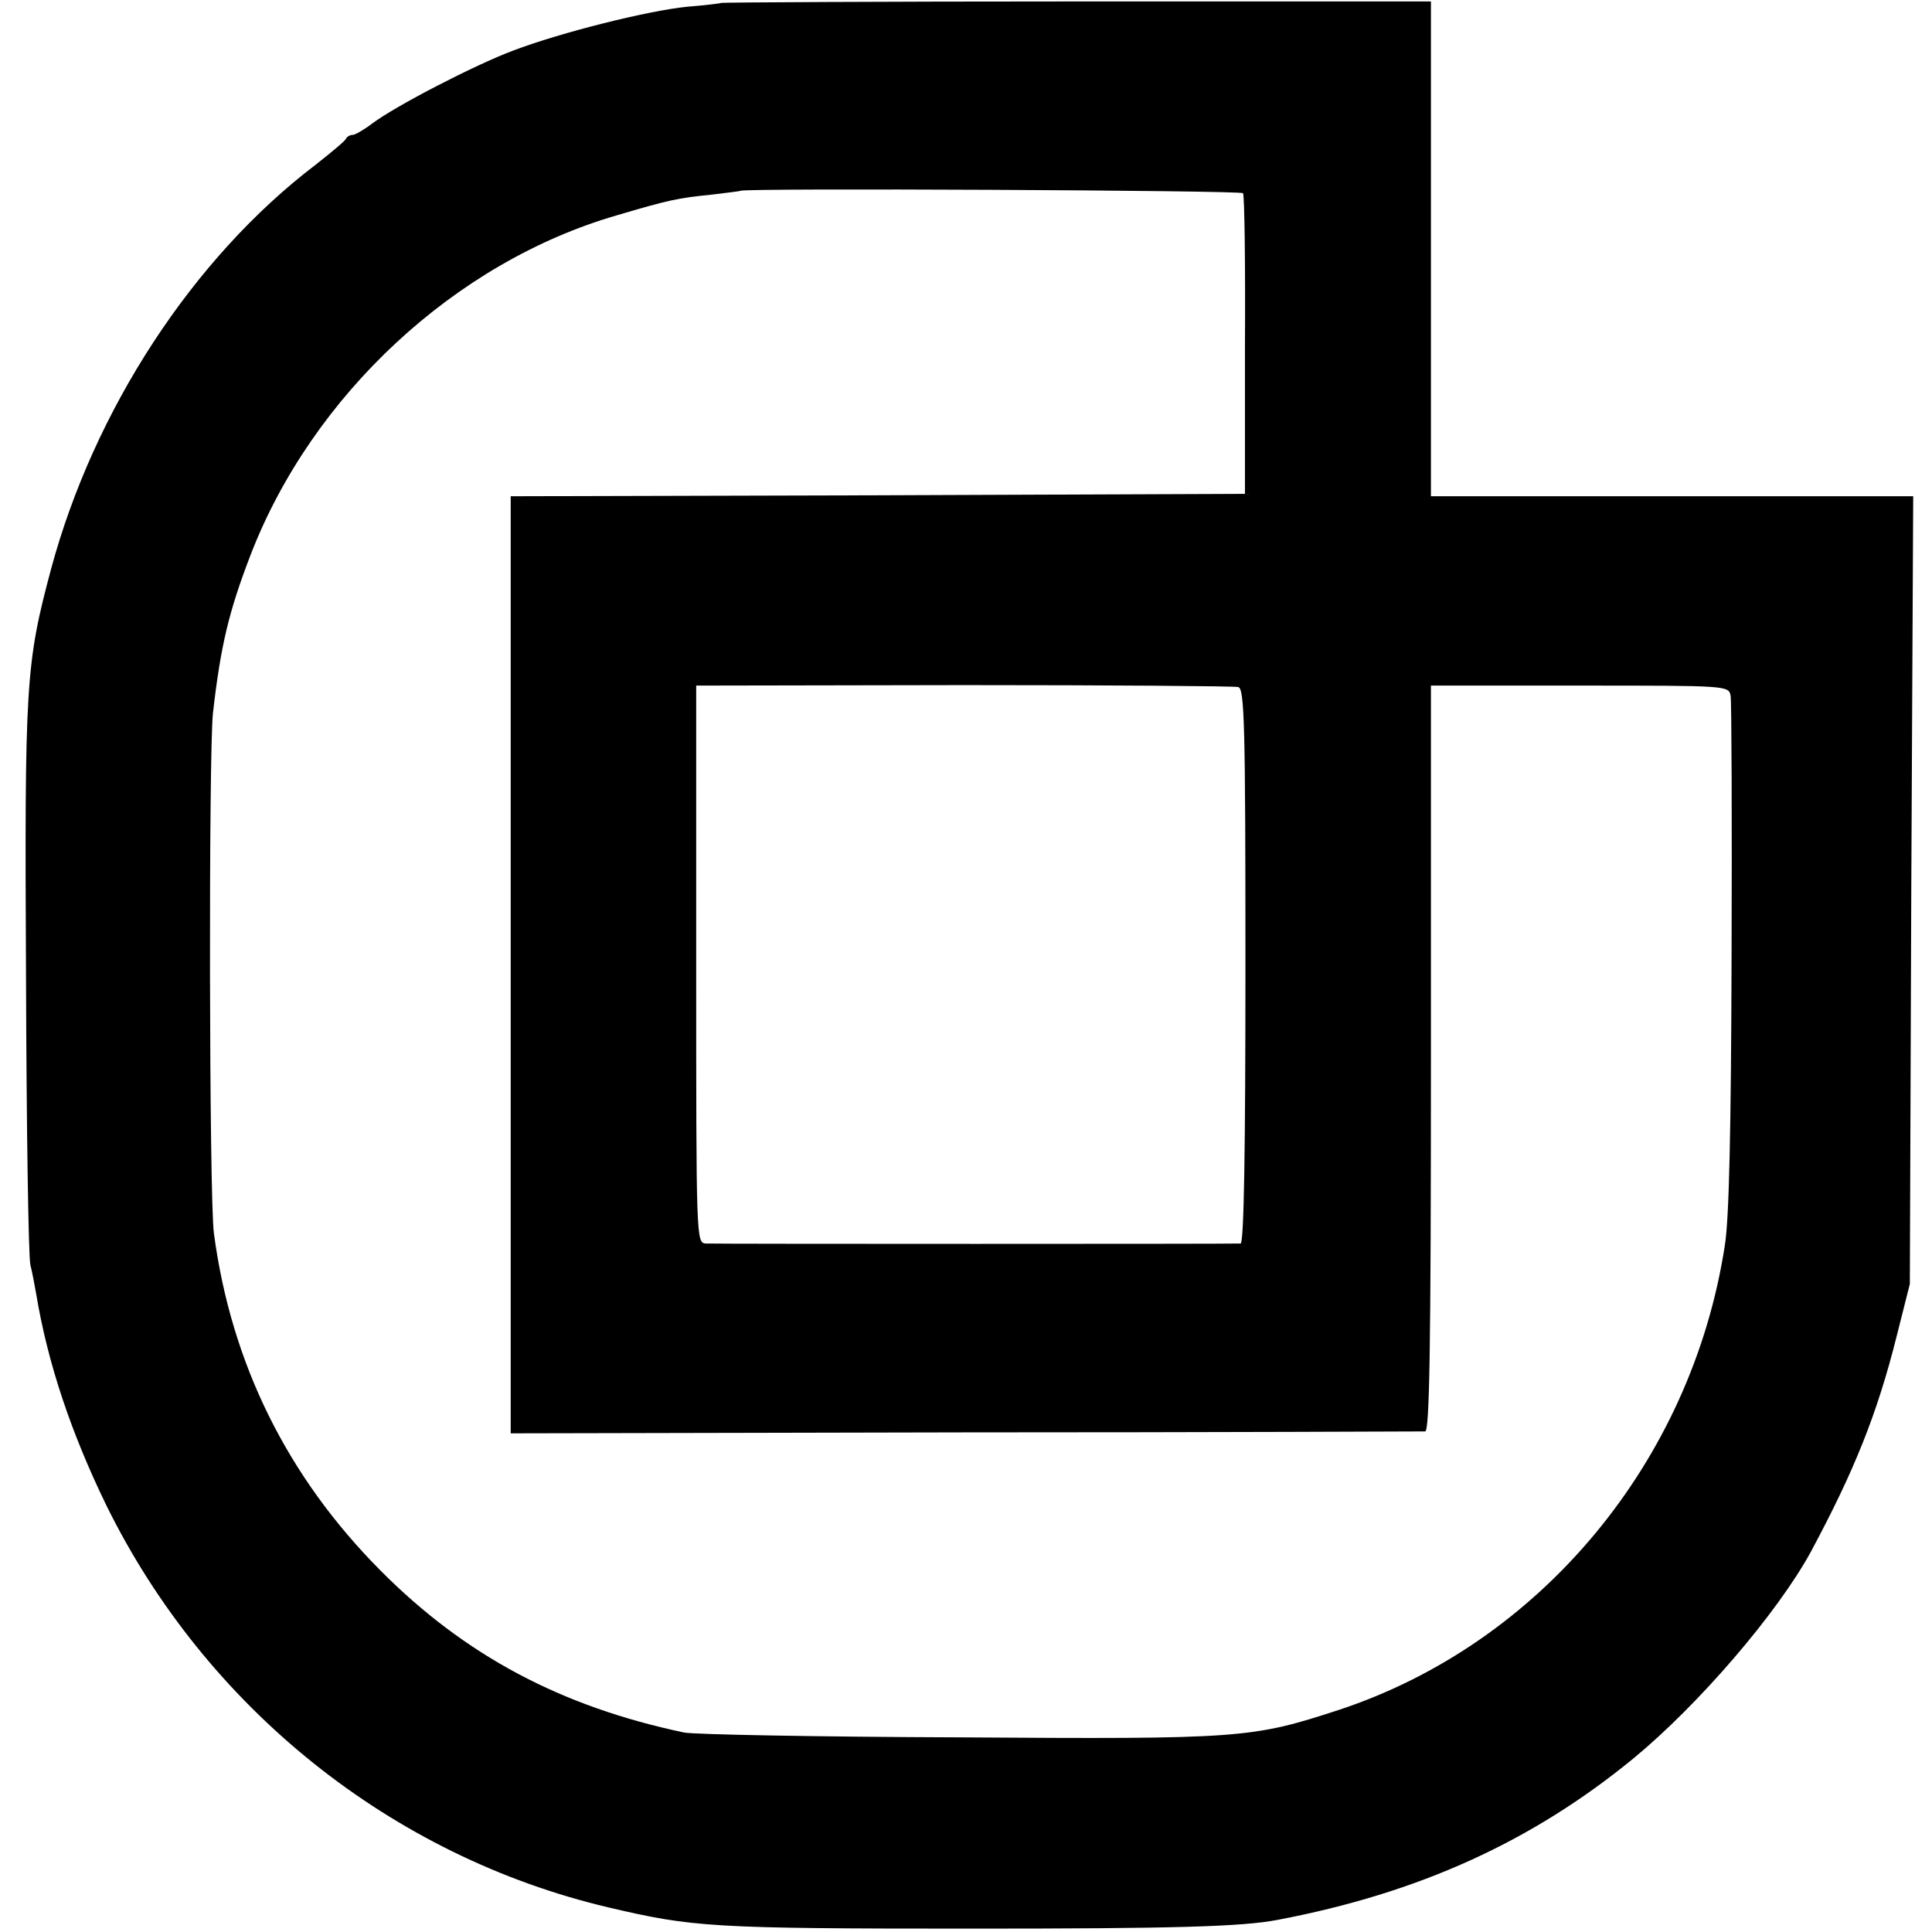 <?xml version="1.0" standalone="no"?>
<!DOCTYPE svg PUBLIC "-//W3C//DTD SVG 20010904//EN"
 "http://www.w3.org/TR/2001/REC-SVG-20010904/DTD/svg10.dtd">
<svg version="1.0" xmlns="http://www.w3.org/2000/svg"
 width="401pt" height="401pt" viewBox="0 0 401 401"
 preserveAspectRatio="xMidYMid meet">
<g transform="translate(0,401) scale(0.1,-0.1)"
fill="#000000" stroke="none">
<path d="M1497 4004 c-1 -1 -33 -5 -71 -8 -80 -8 -261 -53 -361 -91 -80 -30
-244 -115 -292 -151 -17 -13 -36 -24 -41 -24 -6 0 -12 -4 -14 -8 -1 -4 -30
-28 -63 -54 -255 -194 -460 -509 -549 -839 -53 -198 -55 -238 -52 -849 1 -311
5 -578 9 -595 4 -16 9 -43 12 -60 24 -145 73 -290 146 -440 207 -420 592 -728
1042 -834 175 -41 212 -44 752 -44 423 0 562 4 636 18 295 56 529 163 739 335
136 112 300 303 369 430 89 166 137 284 178 448 l27 107 3 818 4 817 -501 0
-500 0 0 513 0 514 -735 0 c-404 0 -736 -2 -738 -3z m1083 -395 c3 -4 5 -146
4 -316 l0 -308 -762 -3 -762 -2 0 -973 0 -972 942 2 c519 0 949 2 956 2 9 1
12 163 12 775 l0 773 309 0 c307 0 309 0 313 -21 2 -12 3 -255 2 -541 -1 -357
-5 -545 -14 -600 -69 -449 -383 -826 -801 -964 -181 -59 -201 -61 -789 -57
-294 1 -551 6 -570 10 -256 54 -455 160 -630 336 -193 194 -310 429 -346 700
-10 74 -11 998 -2 1080 16 140 33 211 78 328 128 332 425 608 760 705 108 32
127 36 197 43 32 4 59 7 60 8 7 6 1039 1 1043 -5z m-10 -1025 c13 -3 15 -76
15 -579 0 -376 -3 -575 -10 -576 -13 -1 -1084 -1 -1110 0 -20 1 -20 8 -20 580
l0 578 555 1 c305 0 562 -2 570 -4z"/>
</g>
</svg>
